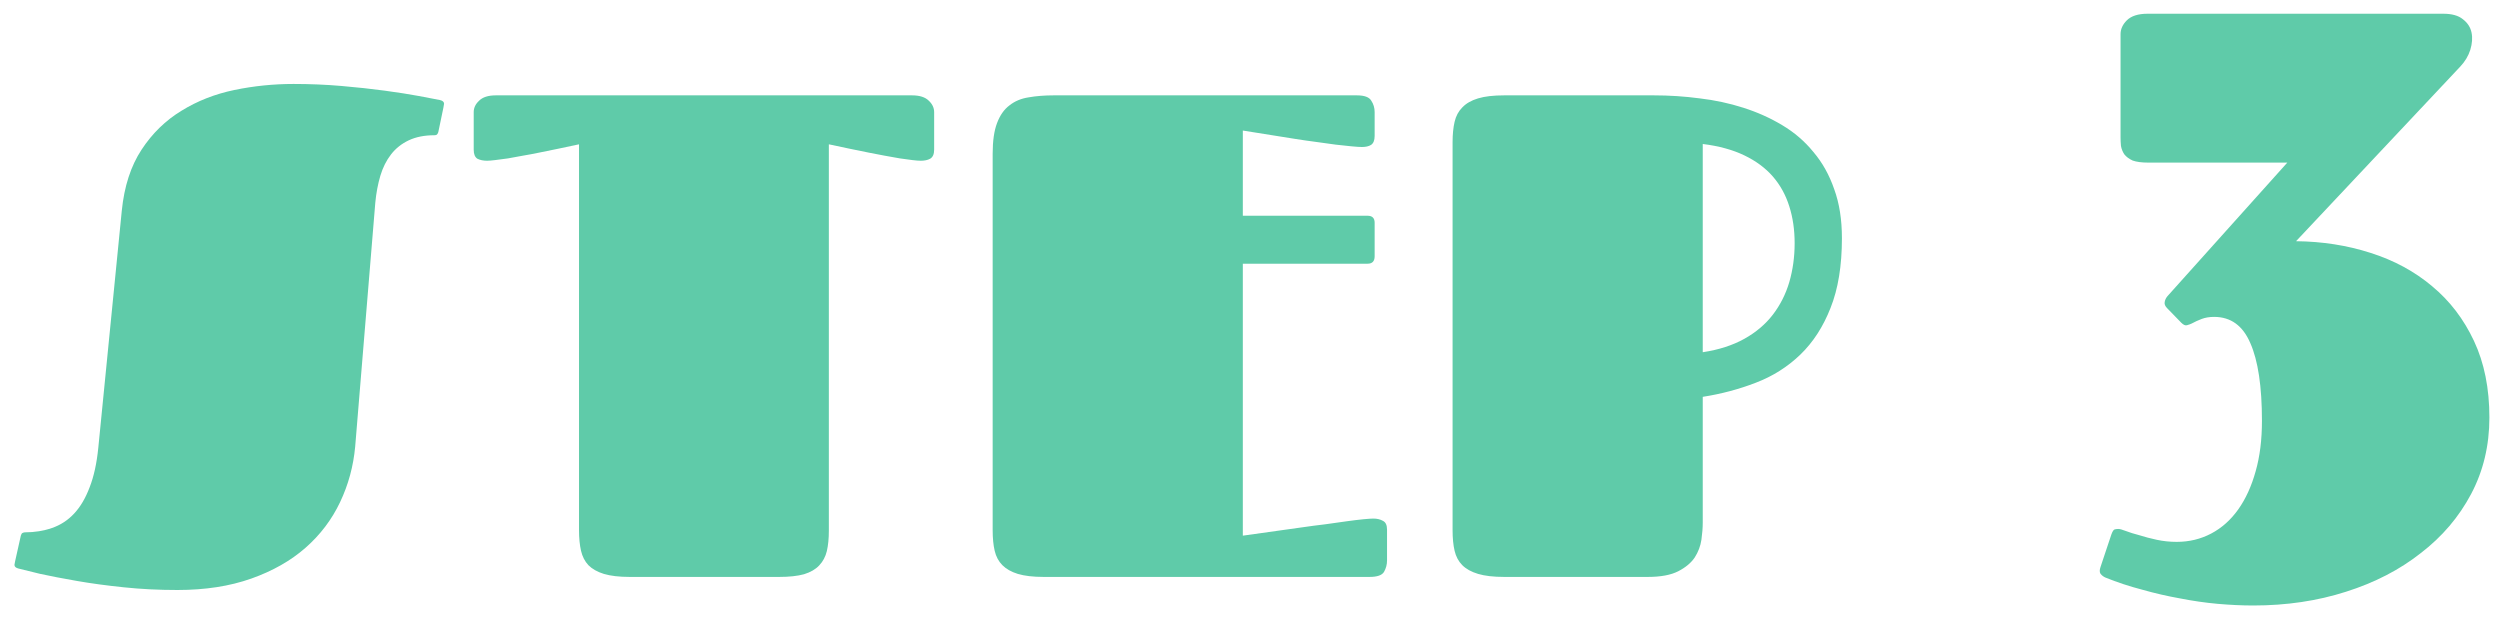 <svg width="91" height="23" viewBox="0 0 91 23" fill="none" xmlns="http://www.w3.org/2000/svg">
<path d="M52.874 5.18C52.874 4.895 52.898 4.647 52.947 4.435C52.996 4.223 53.09 4.048 53.228 3.91C53.366 3.764 53.558 3.654 53.802 3.581C54.046 3.507 54.363 3.471 54.754 3.471H60.198C60.76 3.471 61.317 3.507 61.871 3.581C62.424 3.646 62.953 3.76 63.458 3.922C63.97 4.085 64.442 4.297 64.874 4.557C65.313 4.818 65.691 5.143 66.009 5.534C66.334 5.916 66.587 6.368 66.766 6.889C66.953 7.401 67.046 7.995 67.046 8.671C67.046 9.672 66.908 10.518 66.631 11.21C66.363 11.894 65.997 12.459 65.533 12.907C65.069 13.354 64.528 13.696 63.909 13.932C63.299 14.168 62.656 14.339 61.98 14.445V19.023C61.98 19.21 61.964 19.417 61.932 19.645C61.899 19.873 61.818 20.088 61.688 20.292C61.557 20.487 61.358 20.654 61.089 20.793C60.821 20.931 60.45 21 59.978 21H54.754C54.363 21 54.046 20.963 53.802 20.89C53.558 20.817 53.366 20.711 53.228 20.573C53.09 20.434 52.996 20.259 52.947 20.048C52.898 19.836 52.874 19.588 52.874 19.303V5.18ZM65.325 8.854C65.325 8.366 65.26 7.918 65.13 7.511C65 7.096 64.8 6.734 64.532 6.425C64.263 6.116 63.917 5.859 63.494 5.656C63.071 5.452 62.566 5.314 61.98 5.241V12.821C62.566 12.732 63.071 12.569 63.494 12.333C63.917 12.097 64.263 11.804 64.532 11.454C64.8 11.104 65 10.71 65.13 10.27C65.26 9.822 65.325 9.35 65.325 8.854Z" fill="#5FCBA9"/>
<path d="M45.239 9.599V19.498C46.029 19.385 46.753 19.283 47.412 19.193C47.689 19.153 47.965 19.116 48.242 19.084C48.527 19.043 48.787 19.006 49.023 18.974C49.259 18.941 49.463 18.917 49.634 18.9C49.805 18.884 49.923 18.876 49.988 18.876C50.126 18.876 50.244 18.904 50.342 18.961C50.44 19.01 50.488 19.116 50.488 19.279V20.402C50.488 20.548 50.452 20.687 50.378 20.817C50.305 20.939 50.13 21 49.853 21H37.988C37.606 21 37.292 20.963 37.048 20.89C36.812 20.817 36.625 20.711 36.487 20.573C36.349 20.434 36.255 20.259 36.206 20.048C36.157 19.836 36.133 19.588 36.133 19.303V5.595C36.133 5.131 36.186 4.761 36.291 4.484C36.397 4.199 36.548 3.983 36.743 3.837C36.938 3.682 37.17 3.585 37.439 3.544C37.716 3.495 38.021 3.471 38.355 3.471H49.39C49.666 3.471 49.841 3.536 49.915 3.666C49.996 3.788 50.037 3.926 50.037 4.081V4.948C50.037 5.111 49.992 5.22 49.902 5.277C49.821 5.326 49.711 5.351 49.573 5.351C49.491 5.351 49.365 5.342 49.194 5.326C49.032 5.31 48.84 5.29 48.621 5.265C48.401 5.233 48.165 5.2 47.913 5.167C47.66 5.135 47.408 5.098 47.156 5.058C46.57 4.968 45.931 4.866 45.239 4.752V7.853H49.78C49.951 7.853 50.037 7.938 50.037 8.109V9.33C50.037 9.509 49.951 9.599 49.78 9.599H45.239Z" fill="#5FCBA9"/>
<path d="M21.076 5.253C20.547 5.367 20.059 5.469 19.611 5.558C19.416 5.599 19.221 5.635 19.025 5.668C18.838 5.701 18.659 5.733 18.488 5.766C18.317 5.79 18.163 5.81 18.024 5.827C17.894 5.843 17.797 5.851 17.731 5.851C17.593 5.851 17.475 5.827 17.377 5.778C17.288 5.721 17.243 5.611 17.243 5.448V4.081C17.243 3.926 17.308 3.788 17.439 3.666C17.569 3.536 17.772 3.471 18.049 3.471H33.198C33.474 3.471 33.678 3.536 33.808 3.666C33.938 3.788 34.003 3.926 34.003 4.081V5.448C34.003 5.611 33.955 5.721 33.857 5.778C33.767 5.827 33.654 5.851 33.515 5.851C33.442 5.851 33.34 5.843 33.21 5.827C33.08 5.81 32.929 5.79 32.758 5.766C32.587 5.733 32.404 5.701 32.209 5.668C32.022 5.635 31.831 5.599 31.635 5.558C31.188 5.469 30.699 5.367 30.17 5.253V19.328C30.17 19.604 30.146 19.849 30.097 20.06C30.048 20.264 29.955 20.439 29.816 20.585C29.686 20.723 29.503 20.829 29.267 20.902C29.031 20.967 28.73 21 28.364 21H22.919C22.537 21 22.224 20.963 21.98 20.89C21.744 20.817 21.556 20.711 21.418 20.573C21.288 20.434 21.198 20.259 21.149 20.048C21.101 19.836 21.076 19.588 21.076 19.303V5.253Z" fill="#5FCBA9"/>
<path d="M4.433 7.67C4.522 6.783 4.762 6.042 5.153 5.448C5.543 4.854 6.028 4.382 6.605 4.032C7.183 3.674 7.826 3.422 8.534 3.275C9.242 3.129 9.958 3.056 10.683 3.056C11.277 3.056 11.859 3.08 12.428 3.129C12.998 3.178 13.523 3.235 14.003 3.3C14.483 3.365 14.898 3.43 15.248 3.495C15.598 3.56 15.854 3.609 16.017 3.642C16.115 3.666 16.164 3.711 16.164 3.776C16.164 3.792 16.155 3.841 16.139 3.922L15.956 4.801C15.94 4.858 15.915 4.895 15.883 4.911C15.858 4.919 15.834 4.923 15.81 4.923C15.451 4.923 15.142 4.984 14.882 5.106C14.621 5.229 14.406 5.399 14.235 5.619C14.064 5.839 13.934 6.099 13.844 6.4C13.755 6.702 13.694 7.027 13.661 7.377L12.929 16.252C12.864 16.968 12.681 17.643 12.379 18.278C12.078 18.913 11.659 19.466 11.122 19.938C10.585 20.41 9.926 20.784 9.145 21.061C8.363 21.338 7.468 21.476 6.459 21.476C5.784 21.476 5.132 21.444 4.506 21.378C3.879 21.313 3.31 21.236 2.797 21.146C2.284 21.057 1.841 20.971 1.466 20.89C1.1 20.801 0.836 20.735 0.673 20.695C0.575 20.67 0.526 20.626 0.526 20.561C0.526 20.552 0.535 20.508 0.551 20.426L0.758 19.498C0.775 19.442 0.795 19.409 0.819 19.401C0.852 19.385 0.88 19.377 0.905 19.377C1.263 19.377 1.592 19.324 1.894 19.218C2.203 19.112 2.471 18.937 2.699 18.693C2.927 18.449 3.114 18.131 3.261 17.741C3.415 17.35 3.521 16.87 3.578 16.3L4.433 7.67Z" fill="#5FCBA9"/>
<path d="M78.883 11.217C78.813 11.146 78.782 11.075 78.793 11.005C78.803 10.924 78.838 10.848 78.898 10.778L83.258 5.919H78.202C77.96 5.919 77.768 5.894 77.627 5.843C77.496 5.783 77.395 5.707 77.324 5.616C77.264 5.525 77.223 5.424 77.203 5.313C77.193 5.202 77.188 5.097 77.188 4.996V1.242C77.188 1.06 77.264 0.894 77.415 0.742C77.576 0.581 77.829 0.5 78.172 0.5H88.934C89.247 0.5 89.484 0.566 89.645 0.697C89.817 0.828 89.923 0.989 89.963 1.181C90.004 1.373 89.989 1.585 89.918 1.817C89.847 2.039 89.726 2.241 89.555 2.422L83.576 8.78C84.534 8.79 85.438 8.931 86.285 9.204C87.143 9.476 87.89 9.88 88.525 10.415C89.171 10.949 89.681 11.615 90.054 12.413C90.428 13.21 90.614 14.138 90.614 15.198C90.614 16.217 90.392 17.145 89.948 17.983C89.504 18.82 88.894 19.537 88.117 20.132C87.35 20.738 86.442 21.207 85.392 21.54C84.353 21.873 83.228 22.04 82.017 22.04C81.603 22.04 81.169 22.019 80.715 21.979C80.271 21.939 79.817 21.873 79.353 21.782C78.898 21.701 78.439 21.596 77.975 21.464C77.511 21.343 77.067 21.197 76.643 21.025C76.572 20.995 76.512 20.95 76.461 20.889C76.421 20.829 76.421 20.743 76.461 20.632L76.855 19.451C76.895 19.34 76.936 19.28 76.976 19.27C77.016 19.259 77.062 19.254 77.112 19.254C77.163 19.254 77.254 19.28 77.385 19.33C77.516 19.381 77.677 19.431 77.869 19.481C78.061 19.542 78.273 19.598 78.505 19.648C78.737 19.698 78.979 19.724 79.231 19.724C79.686 19.724 80.104 19.623 80.488 19.421C80.871 19.219 81.199 18.926 81.472 18.543C81.744 18.16 81.956 17.695 82.107 17.15C82.259 16.616 82.335 16.005 82.335 15.319C82.335 14.068 82.193 13.124 81.911 12.488C81.638 11.852 81.199 11.535 80.594 11.535C80.422 11.535 80.271 11.56 80.14 11.61C80.008 11.661 79.887 11.716 79.776 11.777C79.736 11.797 79.68 11.817 79.61 11.837C79.549 11.858 79.479 11.827 79.398 11.747L78.883 11.217Z" fill="#5FCBA9"/>
</svg>
